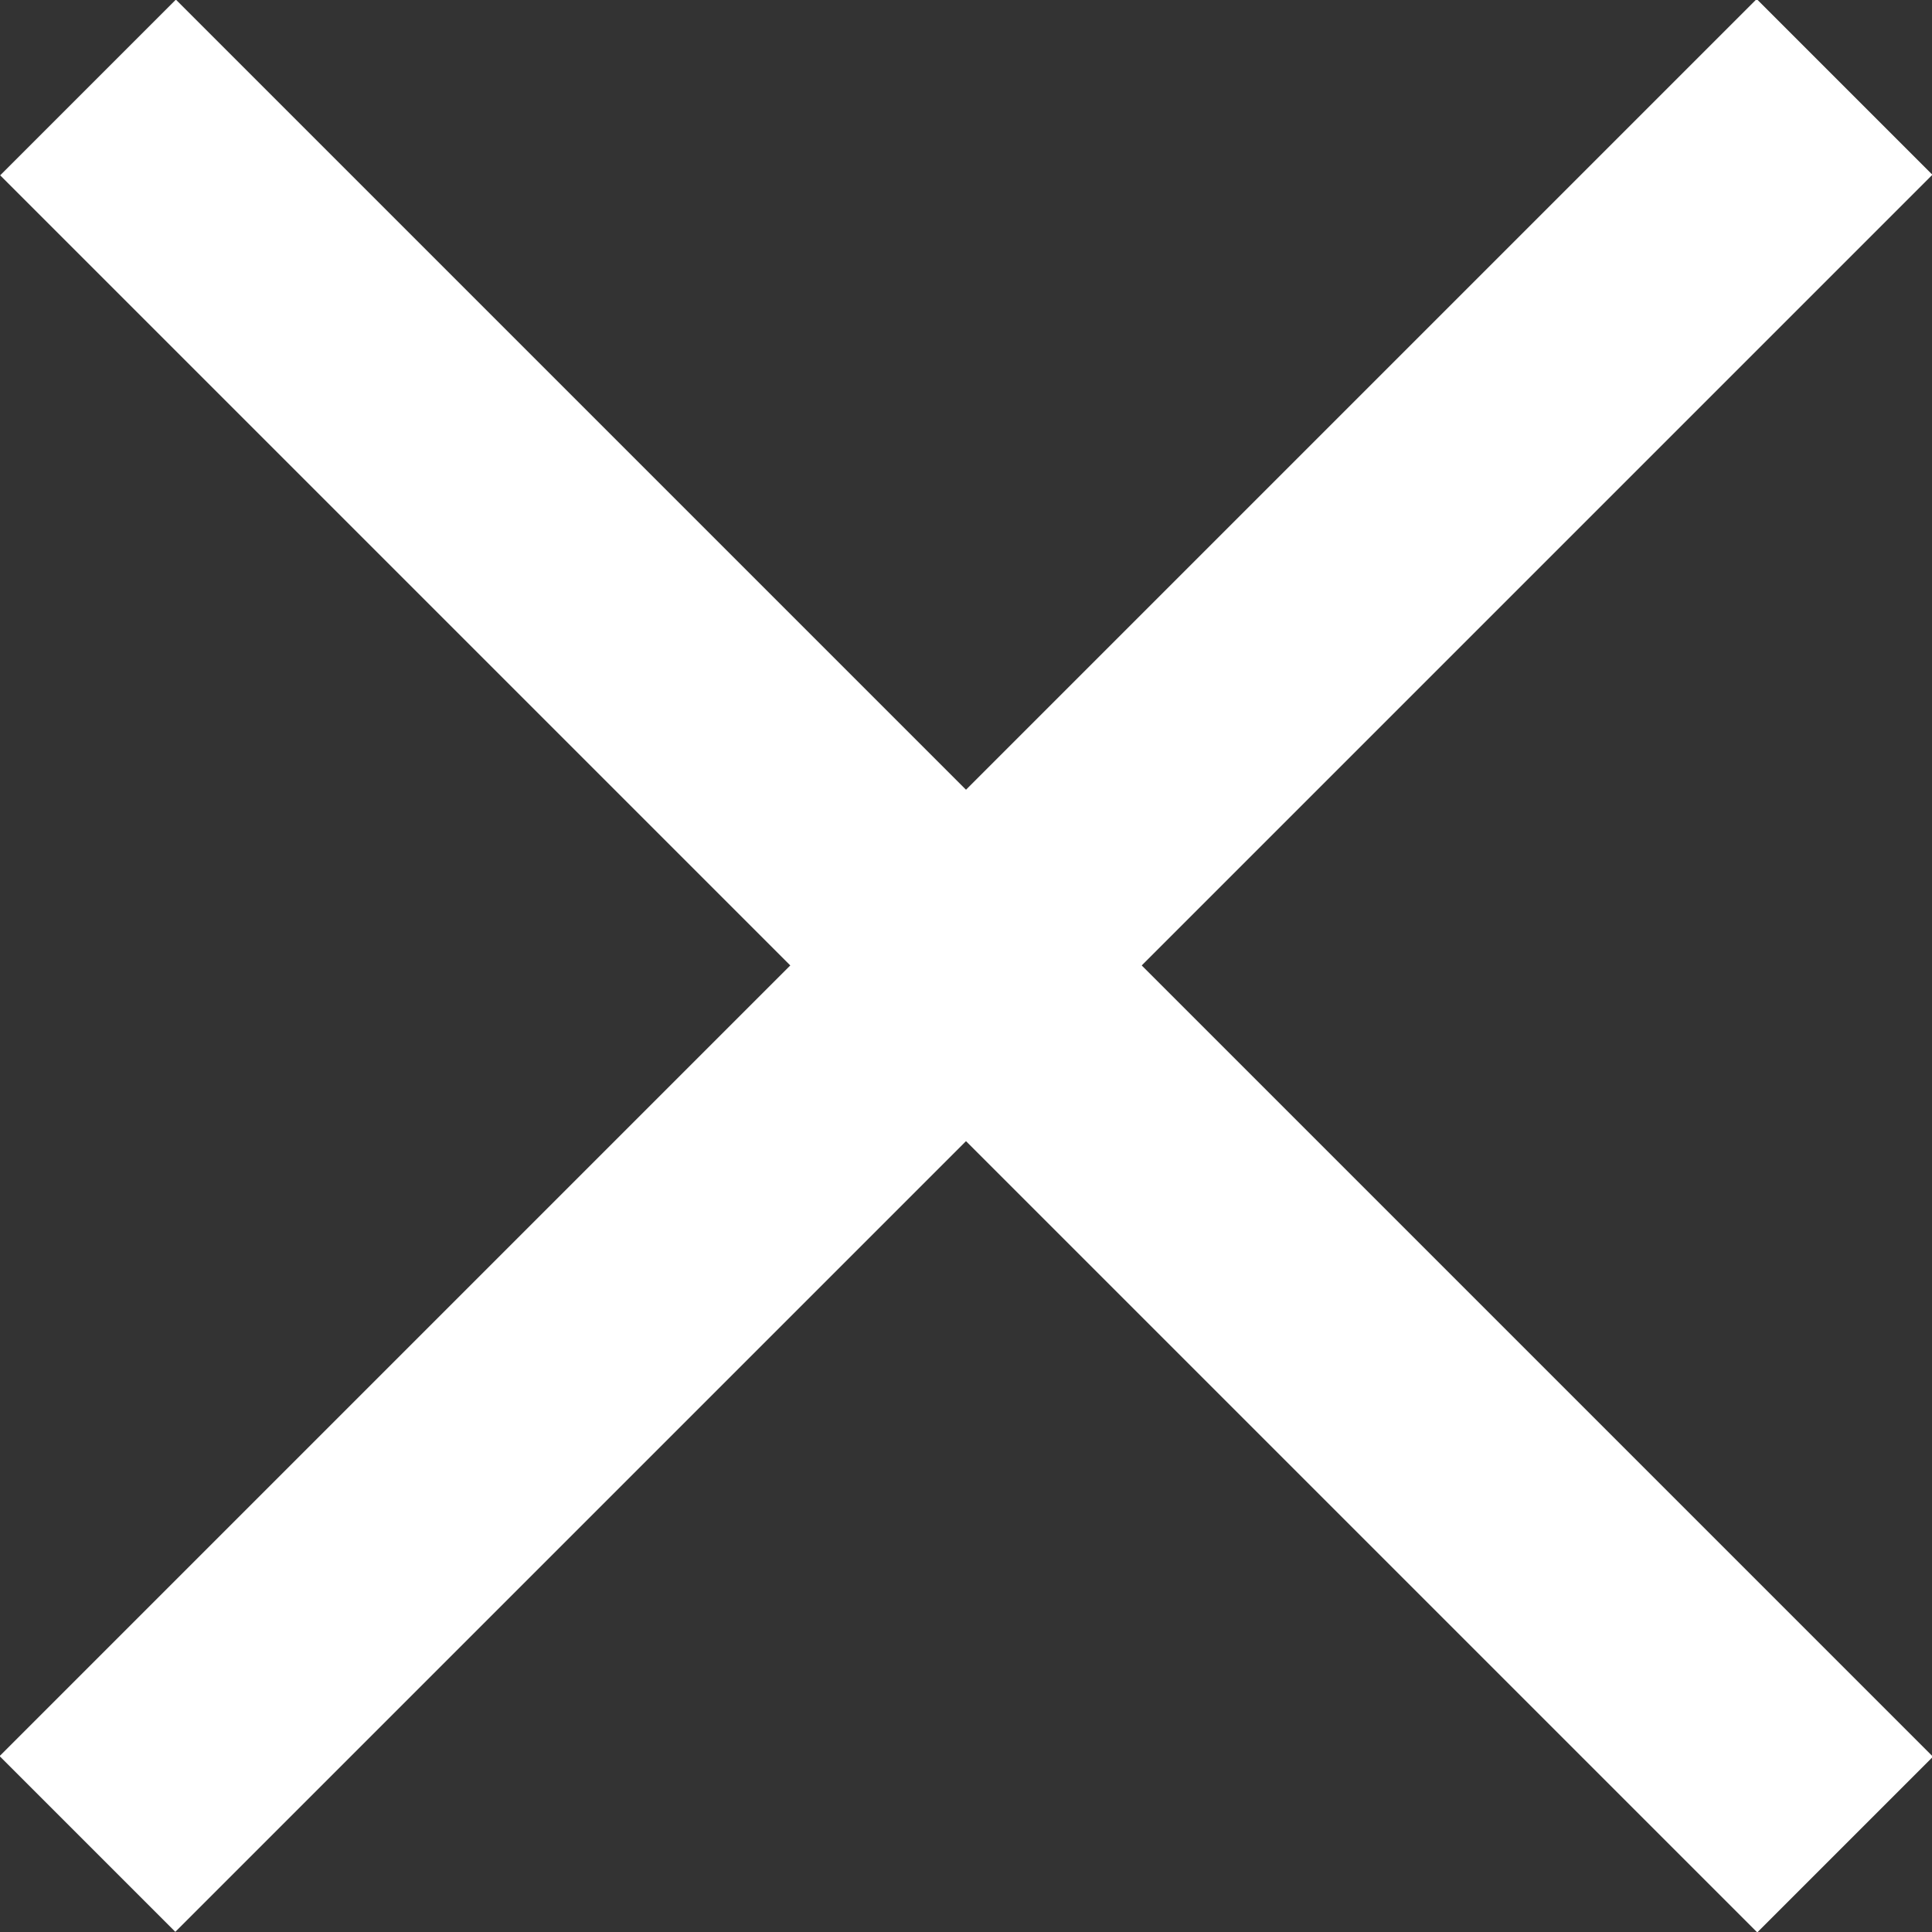 <svg id="_レイヤー_1" data-name="レイヤー_1" xmlns="http://www.w3.org/2000/svg" version="1.1" viewBox="0 0 62.2 62.2"><rect x="0" y="0" width="62.2" height="62.2" fill="#333333" stroke="none"/><defs><style>.st0{fill:#fff}</style></defs><path class="st0" transform="rotate(45 31.122 31.091)" d="M27.1-8.9h8v80h-8z"/><path class="st0" transform="rotate(135 31.109 31.104)" d="M27.1-8.9h8v80h-8z"/></svg>